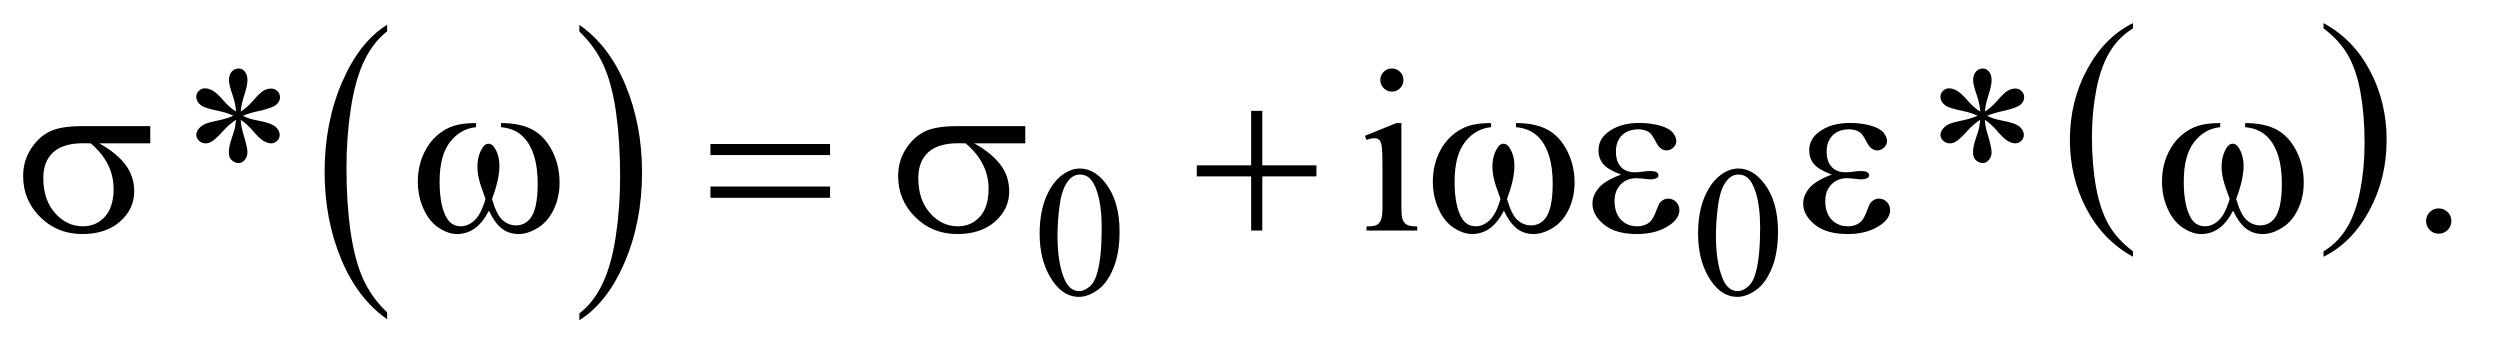 <?xml version="1.0" encoding="UTF-8"?>
<!DOCTYPE svg PUBLIC '-//W3C//DTD SVG 1.0//EN'
          'http://www.w3.org/TR/2001/REC-SVG-20010904/DTD/svg10.dtd'>
<svg stroke-dasharray="none" shape-rendering="auto" xmlns="http://www.w3.org/2000/svg" font-family="'Dialog'" text-rendering="auto" width="168" fill-opacity="1" color-interpolation="auto" color-rendering="auto" preserveAspectRatio="xMidYMid meet" font-size="12px" viewBox="0 0 168 24" fill="black" xmlns:xlink="http://www.w3.org/1999/xlink" stroke="black" image-rendering="auto" stroke-miterlimit="10" stroke-linecap="square" stroke-linejoin="miter" font-style="normal" stroke-width="1" height="24" stroke-dashoffset="0" font-weight="normal" stroke-opacity="1"
><!--Generated by the Batik Graphics2D SVG Generator--><defs id="genericDefs"
  /><g
  ><defs id="defs1"
    ><clipPath clipPathUnits="userSpaceOnUse" id="clipPath1"
      ><path d="M1.072 1.116 L107.306 1.116 L107.306 15.869 L1.072 15.869 L1.072 1.116 Z"
      /></clipPath
      ><clipPath clipPathUnits="userSpaceOnUse" id="clipPath2"
      ><path d="M34.239 35.645 L34.239 506.996 L3428.293 506.996 L3428.293 35.645 Z"
      /></clipPath
    ></defs
    ><g transform="scale(1.576,1.576) translate(-1.072,-1.116) matrix(0.031,0,0,0.031,0,0)"
    ><path d="M567.062 465.703 L567.062 475.047 Q526.406 446.797 503.742 392.148 Q481.078 337.5 481.078 272.531 Q481.078 204.953 504.914 149.438 Q528.75 93.922 567.062 70.016 L567.062 79.141 Q547.906 93.922 535.602 119.562 Q523.297 145.203 517.219 184.641 Q511.141 224.078 511.141 266.875 Q511.141 315.328 516.75 354.445 Q522.359 393.562 533.883 419.312 Q545.406 445.062 567.062 465.703 Z" stroke="none" clip-path="url(#clipPath2)"
    /></g
    ><g transform="matrix(0.049,0,0,0.049,-1.689,-1.758)"
    ><path d="M829.016 79.141 L829.016 70.016 Q869.656 98.047 892.32 152.695 Q914.984 207.344 914.984 272.312 Q914.984 339.891 891.156 395.516 Q867.328 451.141 829.016 475.047 L829.016 465.703 Q848.328 450.922 860.633 425.281 Q872.938 399.641 878.93 360.312 Q884.922 320.984 884.922 277.969 Q884.922 229.719 879.398 190.5 Q873.875 151.281 862.266 125.531 Q850.656 99.781 829.016 79.141 Z" stroke="none" clip-path="url(#clipPath2)"
    /></g
    ><g transform="matrix(0.049,0,0,0.049,-1.689,-1.758)"
    ><path d="M2959.688 380.578 L2959.688 387.969 Q2918.781 365.625 2895.977 322.398 Q2873.172 279.172 2873.172 227.781 Q2873.172 174.328 2897.148 130.414 Q2921.125 86.5 2959.688 67.594 L2959.688 74.812 Q2940.406 86.5 2928.023 106.781 Q2915.641 127.062 2909.531 158.258 Q2903.422 189.453 2903.422 223.312 Q2903.422 261.641 2909.062 292.578 Q2914.703 323.516 2926.305 343.883 Q2937.906 364.25 2959.688 380.578 Z" stroke="none" clip-path="url(#clipPath2)"
    /></g
    ><g transform="matrix(0.049,0,0,0.049,-1.689,-1.758)"
    ><path d="M3221.047 74.812 L3221.047 67.594 Q3261.969 89.766 3284.773 132.992 Q3307.578 176.219 3307.578 227.609 Q3307.578 281.062 3283.594 325.062 Q3259.609 369.062 3221.047 387.969 L3221.047 380.578 Q3240.484 368.891 3252.867 348.609 Q3265.25 328.328 3271.289 297.219 Q3277.328 266.109 3277.328 232.078 Q3277.328 193.922 3271.758 162.898 Q3266.188 131.875 3254.516 111.508 Q3242.844 91.141 3221.047 74.812 Z" stroke="none" clip-path="url(#clipPath2)"
    /></g
    ><g transform="matrix(0.049,0,0,0.049,-1.689,-1.758)"
    ><path d="M1460.25 356.25 Q1460.25 327.25 1469 306.312 Q1477.75 285.375 1492.25 275.125 Q1503.5 267 1515.5 267 Q1535 267 1550.5 286.875 Q1569.875 311.5 1569.875 353.625 Q1569.875 383.125 1561.375 403.75 Q1552.875 424.375 1539.688 433.688 Q1526.5 443 1514.25 443 Q1490 443 1473.875 414.375 Q1460.25 390.25 1460.25 356.25 ZM1484.75 359.375 Q1484.75 394.375 1493.375 416.5 Q1500.5 435.125 1514.625 435.125 Q1521.375 435.125 1528.625 429.062 Q1535.875 423 1539.625 408.75 Q1545.375 387.25 1545.375 348.125 Q1545.375 319.125 1539.375 299.75 Q1534.875 285.375 1527.75 279.375 Q1522.625 275.25 1515.375 275.25 Q1506.875 275.25 1500.25 282.875 Q1491.25 293.25 1488 315.5 Q1484.75 337.75 1484.75 359.375 ZM2363.25 356.25 Q2363.25 327.25 2372 306.312 Q2380.75 285.375 2395.25 275.125 Q2406.5 267 2418.5 267 Q2438 267 2453.5 286.875 Q2472.875 311.5 2472.875 353.625 Q2472.875 383.125 2464.375 403.75 Q2455.875 424.375 2442.688 433.688 Q2429.5 443 2417.25 443 Q2393 443 2376.875 414.375 Q2363.25 390.25 2363.25 356.25 ZM2387.75 359.375 Q2387.75 394.375 2396.375 416.5 Q2403.5 435.125 2417.625 435.125 Q2424.375 435.125 2431.625 429.062 Q2438.875 423 2442.625 408.75 Q2448.375 387.25 2448.375 348.125 Q2448.375 319.125 2442.375 299.75 Q2437.875 285.375 2430.75 279.375 Q2425.625 275.25 2418.375 275.25 Q2409.875 275.25 2403.25 282.875 Q2394.25 293.25 2391 315.5 Q2387.75 337.75 2387.75 359.375 Z" stroke="none" clip-path="url(#clipPath2)"
    /></g
    ><g transform="matrix(0.049,0,0,0.049,-1.689,-1.758)"
    ><path d="M358.188 188.875 Q357.562 178.094 353.812 167.469 Q348.5 152.156 348.5 146.375 Q348.5 138.25 352.328 134.031 Q356.156 129.812 361.781 129.812 Q366.625 129.812 370.219 134.031 Q373.812 138.25 373.812 146.062 Q373.812 153.094 369.672 165.672 Q365.531 178.25 364.594 188.875 Q373.188 183.406 380.062 175.594 Q390.688 163.25 395.844 160.281 Q401 157.312 406.312 157.312 Q411.469 157.312 414.984 160.828 Q418.5 164.344 418.5 169.188 Q418.5 174.969 413.344 179.5 Q408.188 184.031 387.562 188.562 Q375.531 191.219 367.562 194.656 Q375.688 198.875 387.406 201.062 Q406.312 204.5 412.172 209.656 Q418.031 214.812 418.031 220.906 Q418.031 225.594 414.516 229.031 Q411 232.469 406.312 232.469 Q401.625 232.469 395.922 229.188 Q390.219 225.906 380.531 214.5 Q374.125 206.844 364.594 200.125 Q364.906 209.031 368.188 219.5 Q373.812 237.938 373.812 244.656 Q373.812 250.906 370.062 255.203 Q366.312 259.5 362.094 259.5 Q356.312 259.5 351.625 254.969 Q348.344 251.688 348.344 244.5 Q348.344 237 351.938 226.453 Q355.531 215.906 356.469 211.922 Q357.406 207.938 358.188 200.125 Q348.969 206.219 342.094 213.719 Q330.688 226.531 324.906 229.969 Q320.844 232.469 316.469 232.469 Q311.156 232.469 307.406 228.875 Q303.656 225.281 303.656 220.906 Q303.656 217 306.859 212.703 Q310.062 208.406 316.469 205.594 Q320.688 203.719 335.688 200.594 Q345.375 198.562 354.594 194.656 Q346.156 190.438 334.438 188.094 Q315.219 184.031 310.688 180.75 Q303.656 175.594 303.656 168.25 Q303.656 164.031 307.172 160.516 Q310.688 157 315.375 157 Q320.531 157 326.312 160.281 Q332.094 163.562 340.688 173.484 Q349.281 183.406 358.188 188.875 ZM1943.406 129.812 Q1949.969 129.812 1954.578 134.422 Q1959.188 139.031 1959.188 145.594 Q1959.188 152.156 1954.578 156.844 Q1949.969 161.531 1943.406 161.531 Q1936.844 161.531 1932.156 156.844 Q1927.469 152.156 1927.469 145.594 Q1927.469 139.031 1932.078 134.422 Q1936.688 129.812 1943.406 129.812 ZM1956.375 204.656 L1956.375 319.656 Q1956.375 333.094 1958.328 337.547 Q1960.281 342 1964.109 344.188 Q1967.938 346.375 1978.094 346.375 L1978.094 352 L1908.562 352 L1908.562 346.375 Q1919.031 346.375 1922.625 344.344 Q1926.219 342.312 1928.328 337.625 Q1930.438 332.938 1930.438 319.656 L1930.438 264.5 Q1930.438 241.219 1929.031 234.344 Q1927.938 229.344 1925.594 227.391 Q1923.25 225.438 1919.188 225.438 Q1914.812 225.438 1908.562 227.781 L1906.375 222.156 L1949.5 204.656 L1956.375 204.656 ZM2750.188 188.875 Q2749.562 178.094 2745.812 167.469 Q2740.5 152.156 2740.5 146.375 Q2740.5 138.25 2744.328 134.031 Q2748.156 129.812 2753.781 129.812 Q2758.625 129.812 2762.219 134.031 Q2765.812 138.25 2765.812 146.062 Q2765.812 153.094 2761.672 165.672 Q2757.531 178.25 2756.594 188.875 Q2765.188 183.406 2772.062 175.594 Q2782.688 163.25 2787.844 160.281 Q2793 157.312 2798.312 157.312 Q2803.469 157.312 2806.984 160.828 Q2810.5 164.344 2810.5 169.188 Q2810.5 174.969 2805.344 179.5 Q2800.188 184.031 2779.562 188.562 Q2767.531 191.219 2759.562 194.656 Q2767.688 198.875 2779.406 201.062 Q2798.312 204.5 2804.172 209.656 Q2810.031 214.812 2810.031 220.906 Q2810.031 225.594 2806.516 229.031 Q2803 232.469 2798.312 232.469 Q2793.625 232.469 2787.922 229.188 Q2782.219 225.906 2772.531 214.5 Q2766.125 206.844 2756.594 200.125 Q2756.906 209.031 2760.188 219.5 Q2765.812 237.938 2765.812 244.656 Q2765.812 250.906 2762.062 255.203 Q2758.312 259.5 2754.094 259.5 Q2748.312 259.5 2743.625 254.969 Q2740.344 251.688 2740.344 244.5 Q2740.344 237 2743.938 226.453 Q2747.531 215.906 2748.469 211.922 Q2749.406 207.938 2750.188 200.125 Q2740.969 206.219 2734.094 213.719 Q2722.688 226.531 2716.906 229.969 Q2712.844 232.469 2708.469 232.469 Q2703.156 232.469 2699.406 228.875 Q2695.656 225.281 2695.656 220.906 Q2695.656 217 2698.859 212.703 Q2702.062 208.406 2708.469 205.594 Q2712.688 203.719 2727.688 200.594 Q2737.375 198.562 2746.594 194.656 Q2738.156 190.438 2726.438 188.094 Q2707.219 184.031 2702.688 180.75 Q2695.656 175.594 2695.656 168.25 Q2695.656 164.031 2699.172 160.516 Q2702.688 157 2707.375 157 Q2712.531 157 2718.312 160.281 Q2724.094 163.562 2732.688 173.484 Q2741.281 183.406 2750.188 188.875 ZM3379 321.688 Q3386.344 321.688 3391.344 326.766 Q3396.344 331.844 3396.344 339.031 Q3396.344 346.219 3391.266 351.297 Q3386.188 356.375 3379 356.375 Q3371.812 356.375 3366.734 351.297 Q3361.656 346.219 3361.656 339.031 Q3361.656 331.688 3366.734 326.688 Q3371.812 321.688 3379 321.688 Z" stroke="none" clip-path="url(#clipPath2)"
    /></g
    ><g transform="matrix(0.049,0,0,0.049,-1.689,-1.758)"
    ><path d="M240.562 232.469 L170.562 232.469 Q194.156 245.594 206.344 261.531 Q218.531 277.469 218.531 298.406 Q218.531 322.469 199.156 339.656 Q179.781 356.844 147.281 356.844 Q113.062 356.844 89.625 333.562 Q66.188 310.281 66.188 277.312 Q66.188 257.469 76.031 241.375 Q85.875 225.281 100.953 217.078 Q116.031 208.875 147.125 208.875 L240.562 208.875 L240.562 232.469 ZM158.844 232.469 Q152.281 232.312 148.844 232.312 Q120.875 232.312 107.359 244.812 Q93.844 257.312 93.844 280.125 Q93.844 309.969 109.938 328.094 Q126.031 346.219 148.062 346.219 Q166.5 346.219 178.375 333.016 Q190.25 319.812 190.25 294.969 Q190.25 259.031 158.844 232.469 ZM721.562 210.281 L721.562 204.656 Q747.969 204.656 764.688 213.641 Q781.406 222.625 791.641 242.547 Q801.875 262.469 801.875 286.219 Q801.875 306.375 793.906 323.094 Q785.938 339.812 772.109 348.328 Q758.281 356.844 745.781 356.844 Q732.031 356.844 722.344 349.031 Q712.656 341.219 705 324.812 Q696.406 341.375 685.547 349.109 Q674.688 356.844 661.25 356.844 Q649.531 356.844 636.484 348.484 Q623.438 340.125 615.469 322.703 Q607.5 305.281 607.5 284.969 Q607.5 262.938 616.406 244.812 Q623.281 230.75 633.984 221.531 Q644.688 212.312 656.719 208.484 Q668.75 204.656 687.344 204.656 L687.344 210.281 Q665.625 212.469 651.484 230.828 Q637.344 249.188 637.344 284.812 Q637.344 319.969 648.125 336.375 Q654.688 346.219 666.562 346.219 Q676.406 346.219 685.234 338.094 Q694.062 329.969 700.312 308.719 Q693.438 290.438 691.328 281.531 Q689.219 272.625 689.219 264.5 Q689.219 249.344 696.25 238.406 Q699.688 232.938 704.375 232.938 Q709.219 232.938 712.656 238.406 Q719.375 248.719 719.375 263.562 Q719.375 281.688 709.219 308.719 Q715.312 330.125 723.516 337.547 Q731.719 344.969 742.031 344.969 Q754.219 344.969 761.719 335.438 Q771.875 322.625 771.875 287.469 Q771.875 244.812 752.969 224.5 Q741.562 212.156 721.562 210.281 ZM1008.781 233.406 L1172.844 233.406 L1172.844 248.562 L1008.781 248.562 L1008.781 233.406 ZM1008.781 291.688 L1172.844 291.688 L1172.844 307.156 L1008.781 307.156 L1008.781 291.688 ZM1440.562 232.469 L1370.562 232.469 Q1394.156 245.594 1406.344 261.531 Q1418.531 277.469 1418.531 298.406 Q1418.531 322.469 1399.156 339.656 Q1379.781 356.844 1347.281 356.844 Q1313.062 356.844 1289.625 333.562 Q1266.188 310.281 1266.188 277.312 Q1266.188 257.469 1276.031 241.375 Q1285.875 225.281 1300.953 217.078 Q1316.031 208.875 1347.125 208.875 L1440.562 208.875 L1440.562 232.469 ZM1358.844 232.469 Q1352.281 232.312 1348.844 232.312 Q1320.875 232.312 1307.359 244.812 Q1293.844 257.312 1293.844 280.125 Q1293.844 309.969 1309.938 328.094 Q1326.031 346.219 1348.062 346.219 Q1366.5 346.219 1378.375 333.016 Q1390.25 319.812 1390.25 294.969 Q1390.25 259.031 1358.844 232.469 ZM1750.312 187.938 L1765.625 187.938 L1765.625 262.625 L1839.844 262.625 L1839.844 277.781 L1765.625 277.781 L1765.625 352 L1750.312 352 L1750.312 277.781 L1675.781 277.781 L1675.781 262.625 L1750.312 262.625 L1750.312 187.938 ZM2113.562 210.281 L2113.562 204.656 Q2139.969 204.656 2156.688 213.641 Q2173.406 222.625 2183.641 242.547 Q2193.875 262.469 2193.875 286.219 Q2193.875 306.375 2185.906 323.094 Q2177.938 339.812 2164.109 348.328 Q2150.281 356.844 2137.781 356.844 Q2124.031 356.844 2114.344 349.031 Q2104.656 341.219 2097 324.812 Q2088.406 341.375 2077.547 349.109 Q2066.688 356.844 2053.25 356.844 Q2041.531 356.844 2028.484 348.484 Q2015.438 340.125 2007.469 322.703 Q1999.5 305.281 1999.5 284.969 Q1999.5 262.938 2008.406 244.812 Q2015.281 230.75 2025.984 221.531 Q2036.688 212.312 2048.719 208.484 Q2060.75 204.656 2079.344 204.656 L2079.344 210.281 Q2057.625 212.469 2043.484 230.828 Q2029.344 249.188 2029.344 284.812 Q2029.344 319.969 2040.125 336.375 Q2046.688 346.219 2058.562 346.219 Q2068.406 346.219 2077.234 338.094 Q2086.062 329.969 2092.312 308.719 Q2085.438 290.438 2083.328 281.531 Q2081.219 272.625 2081.219 264.5 Q2081.219 249.344 2088.25 238.406 Q2091.688 232.938 2096.375 232.938 Q2101.219 232.938 2104.656 238.406 Q2111.375 248.719 2111.375 263.562 Q2111.375 281.688 2101.219 308.719 Q2107.312 330.125 2115.516 337.547 Q2123.719 344.969 2134.031 344.969 Q2146.219 344.969 2153.719 335.438 Q2163.875 322.625 2163.875 287.469 Q2163.875 244.812 2144.969 224.5 Q2133.562 212.156 2113.562 210.281 ZM2257.625 275.281 Q2239.188 268.406 2232.938 260.594 Q2226.688 252.781 2226.688 242 Q2226.688 227.469 2238.875 217.781 Q2255.438 204.5 2282.469 204.5 Q2298.562 204.5 2311.375 208.25 Q2324.188 212 2328.797 218.016 Q2333.406 224.031 2333.406 229.344 Q2333.406 234.188 2329.344 238.172 Q2325.281 242.156 2319.969 242.156 Q2311.375 242.156 2305.672 230.984 Q2299.969 219.812 2296.219 217.312 Q2290.125 213.25 2281.219 213.25 Q2267.156 213.25 2258.875 221.453 Q2250.594 229.656 2250.594 243.719 Q2250.594 257.469 2257.469 264.812 Q2264.344 272.156 2276.375 272.156 Q2280.438 272.156 2285.281 271.531 Q2292.938 270.438 2297.312 270.438 Q2304.031 270.438 2306.453 272.156 Q2308.875 273.875 2308.875 276.219 Q2308.875 278.562 2306.844 279.812 Q2304.031 281.844 2297 281.844 Q2295.438 281.844 2291.844 281.375 Q2283.719 280.281 2278.562 280.281 Q2265.438 280.281 2257.078 288.875 Q2248.719 297.469 2248.719 311.531 Q2248.719 327.938 2257.391 337.078 Q2266.062 346.219 2279.812 346.219 Q2290.906 346.219 2297.938 339.5 Q2302 335.594 2306.531 323.25 Q2309.5 315.125 2311.375 313.25 Q2316.375 308.25 2322 308.25 Q2328.562 308.25 2333.094 312.781 Q2337.625 317.312 2337.625 324.031 Q2337.625 334.812 2325.281 343.875 Q2307.312 356.844 2279.5 356.844 Q2250.125 356.844 2234.266 343.875 Q2218.406 330.906 2218.406 315.125 Q2218.406 303.875 2226.922 293.719 Q2235.438 283.562 2257.625 275.281 ZM2546.625 275.281 Q2528.188 268.406 2521.938 260.594 Q2515.688 252.781 2515.688 242 Q2515.688 227.469 2527.875 217.781 Q2544.438 204.5 2571.469 204.5 Q2587.562 204.5 2600.375 208.25 Q2613.188 212 2617.797 218.016 Q2622.406 224.031 2622.406 229.344 Q2622.406 234.188 2618.344 238.172 Q2614.281 242.156 2608.969 242.156 Q2600.375 242.156 2594.672 230.984 Q2588.969 219.812 2585.219 217.312 Q2579.125 213.25 2570.219 213.25 Q2556.156 213.25 2547.875 221.453 Q2539.594 229.656 2539.594 243.719 Q2539.594 257.469 2546.469 264.812 Q2553.344 272.156 2565.375 272.156 Q2569.438 272.156 2574.281 271.531 Q2581.938 270.438 2586.312 270.438 Q2593.031 270.438 2595.453 272.156 Q2597.875 273.875 2597.875 276.219 Q2597.875 278.562 2595.844 279.812 Q2593.031 281.844 2586 281.844 Q2584.438 281.844 2580.844 281.375 Q2572.719 280.281 2567.562 280.281 Q2554.438 280.281 2546.078 288.875 Q2537.719 297.469 2537.719 311.531 Q2537.719 327.938 2546.391 337.078 Q2555.062 346.219 2568.812 346.219 Q2579.906 346.219 2586.938 339.5 Q2591 335.594 2595.531 323.25 Q2598.5 315.125 2600.375 313.25 Q2605.375 308.25 2611 308.25 Q2617.562 308.25 2622.094 312.781 Q2626.625 317.312 2626.625 324.031 Q2626.625 334.812 2614.281 343.875 Q2596.312 356.844 2568.5 356.844 Q2539.125 356.844 2523.266 343.875 Q2507.406 330.906 2507.406 315.125 Q2507.406 303.875 2515.922 293.719 Q2524.438 283.562 2546.625 275.281 ZM3113.562 210.281 L3113.562 204.656 Q3139.969 204.656 3156.688 213.641 Q3173.406 222.625 3183.641 242.547 Q3193.875 262.469 3193.875 286.219 Q3193.875 306.375 3185.906 323.094 Q3177.938 339.812 3164.109 348.328 Q3150.281 356.844 3137.781 356.844 Q3124.031 356.844 3114.344 349.031 Q3104.656 341.219 3097 324.812 Q3088.406 341.375 3077.547 349.109 Q3066.688 356.844 3053.25 356.844 Q3041.531 356.844 3028.484 348.484 Q3015.438 340.125 3007.469 322.703 Q2999.5 305.281 2999.5 284.969 Q2999.5 262.938 3008.406 244.812 Q3015.281 230.75 3025.984 221.531 Q3036.688 212.312 3048.719 208.484 Q3060.75 204.656 3079.344 204.656 L3079.344 210.281 Q3057.625 212.469 3043.484 230.828 Q3029.344 249.188 3029.344 284.812 Q3029.344 319.969 3040.125 336.375 Q3046.688 346.219 3058.562 346.219 Q3068.406 346.219 3077.234 338.094 Q3086.062 329.969 3092.312 308.719 Q3085.438 290.438 3083.328 281.531 Q3081.219 272.625 3081.219 264.5 Q3081.219 249.344 3088.25 238.406 Q3091.688 232.938 3096.375 232.938 Q3101.219 232.938 3104.656 238.406 Q3111.375 248.719 3111.375 263.562 Q3111.375 281.688 3101.219 308.719 Q3107.312 330.125 3115.516 337.547 Q3123.719 344.969 3134.031 344.969 Q3146.219 344.969 3153.719 335.438 Q3163.875 322.625 3163.875 287.469 Q3163.875 244.812 3144.969 224.5 Q3133.562 212.156 3113.562 210.281 Z" stroke="none" clip-path="url(#clipPath2)"
    /></g
  ></g
></svg
>
